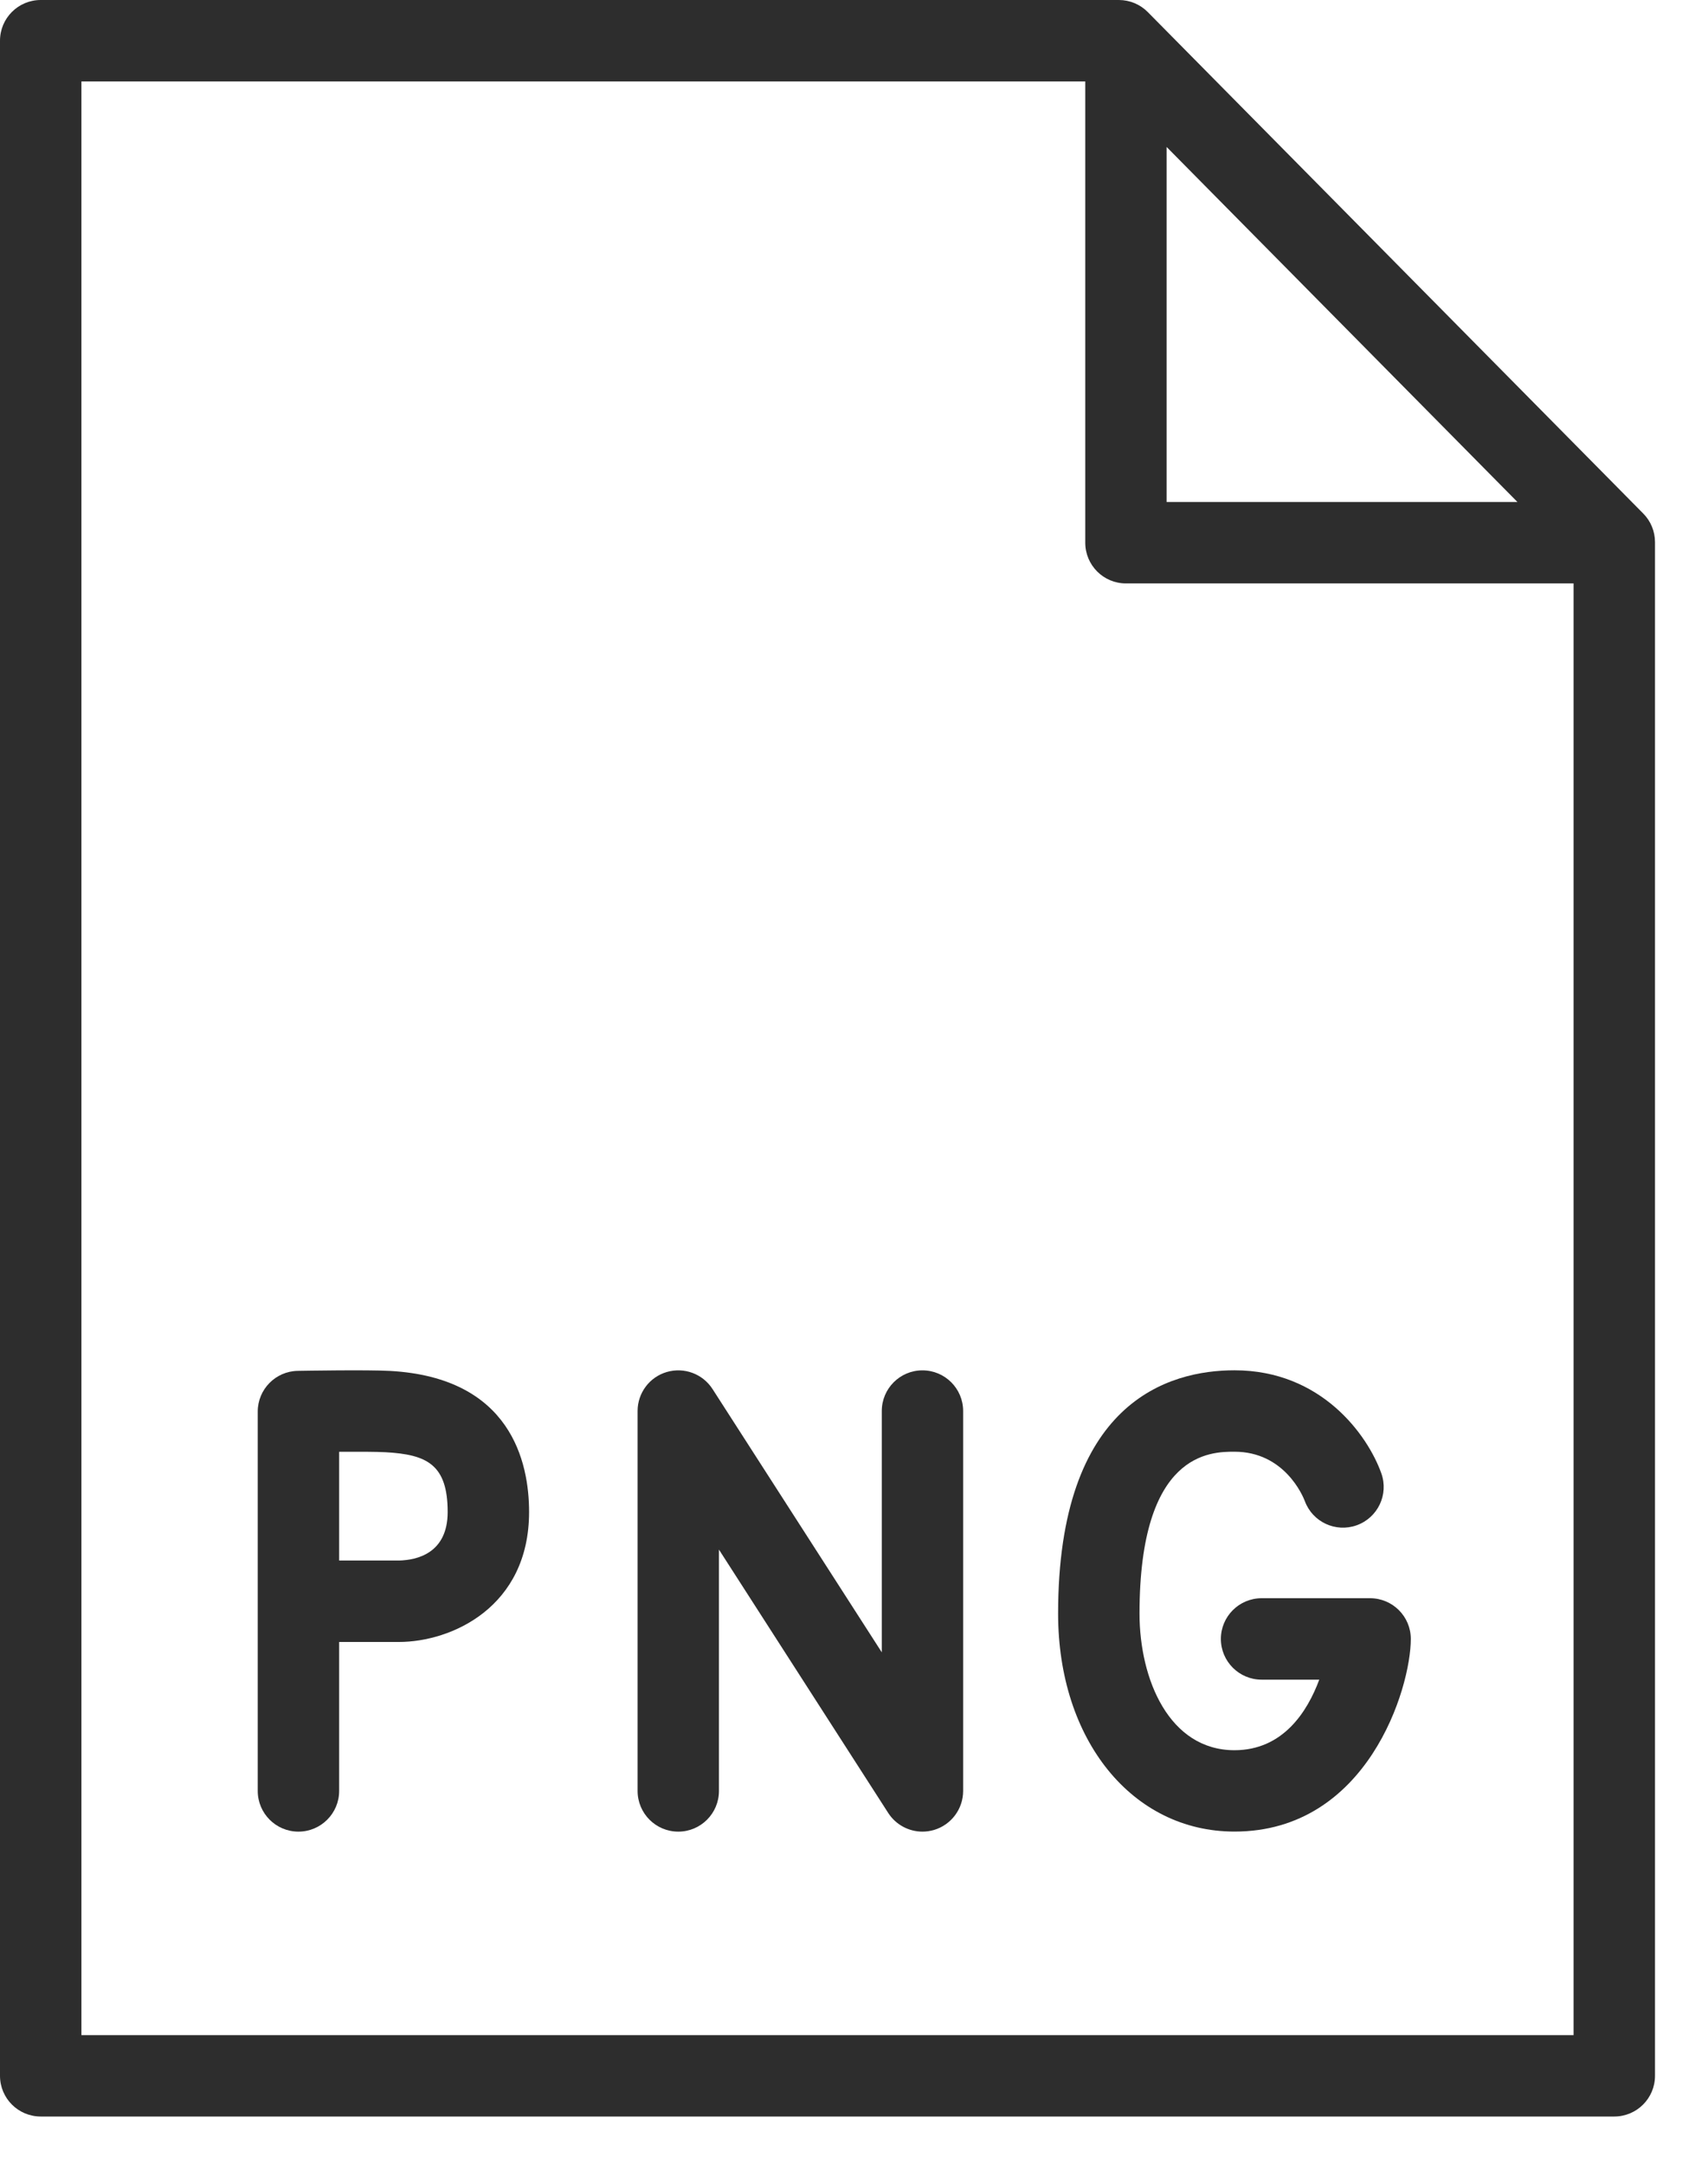 <?xml version="1.0" encoding="UTF-8"?> <svg xmlns="http://www.w3.org/2000/svg" width="30" height="38" viewBox="0 0 30 38" fill="none"> <path d="M16.202 24.066C15.808 24.066 15.488 24.386 15.488 24.78V29.018L12.515 24.394C12.343 24.127 12.016 24.006 11.712 24.095C11.407 24.184 11.199 24.464 11.199 24.78V31.452C11.199 31.847 11.519 32.167 11.914 32.167C12.308 32.167 12.628 31.847 12.628 31.452V27.214L15.601 31.839C15.735 32.047 15.964 32.167 16.202 32.167C16.27 32.167 16.337 32.157 16.404 32.138C16.708 32.048 16.917 31.769 16.917 31.452V24.78C16.917 24.386 16.597 24.066 16.202 24.066Z" fill="#2D2D2D"></path> <path d="M28.863 9.019L20.161 0.213C20.027 0.077 19.844 0 19.652 0H0.715C0.32 0 0 0.32 0 0.715V36.455C0 36.85 0.32 37.17 0.715 37.17H28.354C28.749 37.17 29.069 36.85 29.069 36.455V9.521C29.069 9.333 28.995 9.152 28.863 9.019ZM20.491 2.581L26.653 8.816H20.491V2.581ZM1.43 35.741V1.43H19.062V9.531C19.062 9.926 19.382 10.246 19.776 10.246H27.639V35.741H1.43Z" fill="#2D2D2D"></path> <path d="M6.851 24.076C6.444 24.054 5.352 24.073 5.229 24.075C4.84 24.082 4.527 24.4 4.527 24.79V31.452C4.527 31.847 4.847 32.167 5.242 32.167C5.636 32.167 5.957 31.847 5.957 31.452V28.836H7.008C7.926 28.836 9.293 28.228 9.293 26.553C9.293 25.679 8.975 24.194 6.851 24.076ZM7.008 27.406H5.957V25.496C6.28 25.494 6.611 25.495 6.772 25.504C7.496 25.544 7.863 25.717 7.863 26.554C7.863 27.279 7.322 27.399 7.008 27.406Z" fill="#2D2D2D"></path> <path d="M24.065 28.068H22.159C21.765 28.068 21.444 28.388 21.444 28.783C21.444 29.178 21.765 29.498 22.159 29.498H23.172C22.965 30.056 22.538 30.737 21.683 30.737C20.537 30.737 20.015 29.494 20.015 28.338C20.015 25.495 21.27 25.495 21.683 25.495C22.559 25.495 22.883 26.269 22.918 26.361C23.053 26.729 23.46 26.919 23.829 26.787C24.201 26.654 24.395 26.245 24.262 25.874C24.022 25.202 23.209 24.065 21.683 24.065C20.526 24.065 18.585 24.62 18.585 28.338C18.585 30.557 19.887 32.166 21.683 32.166C24.017 32.166 24.78 29.65 24.78 28.783C24.78 28.388 24.46 28.068 24.065 28.068Z" fill="#2D2D2D"></path> </svg> 